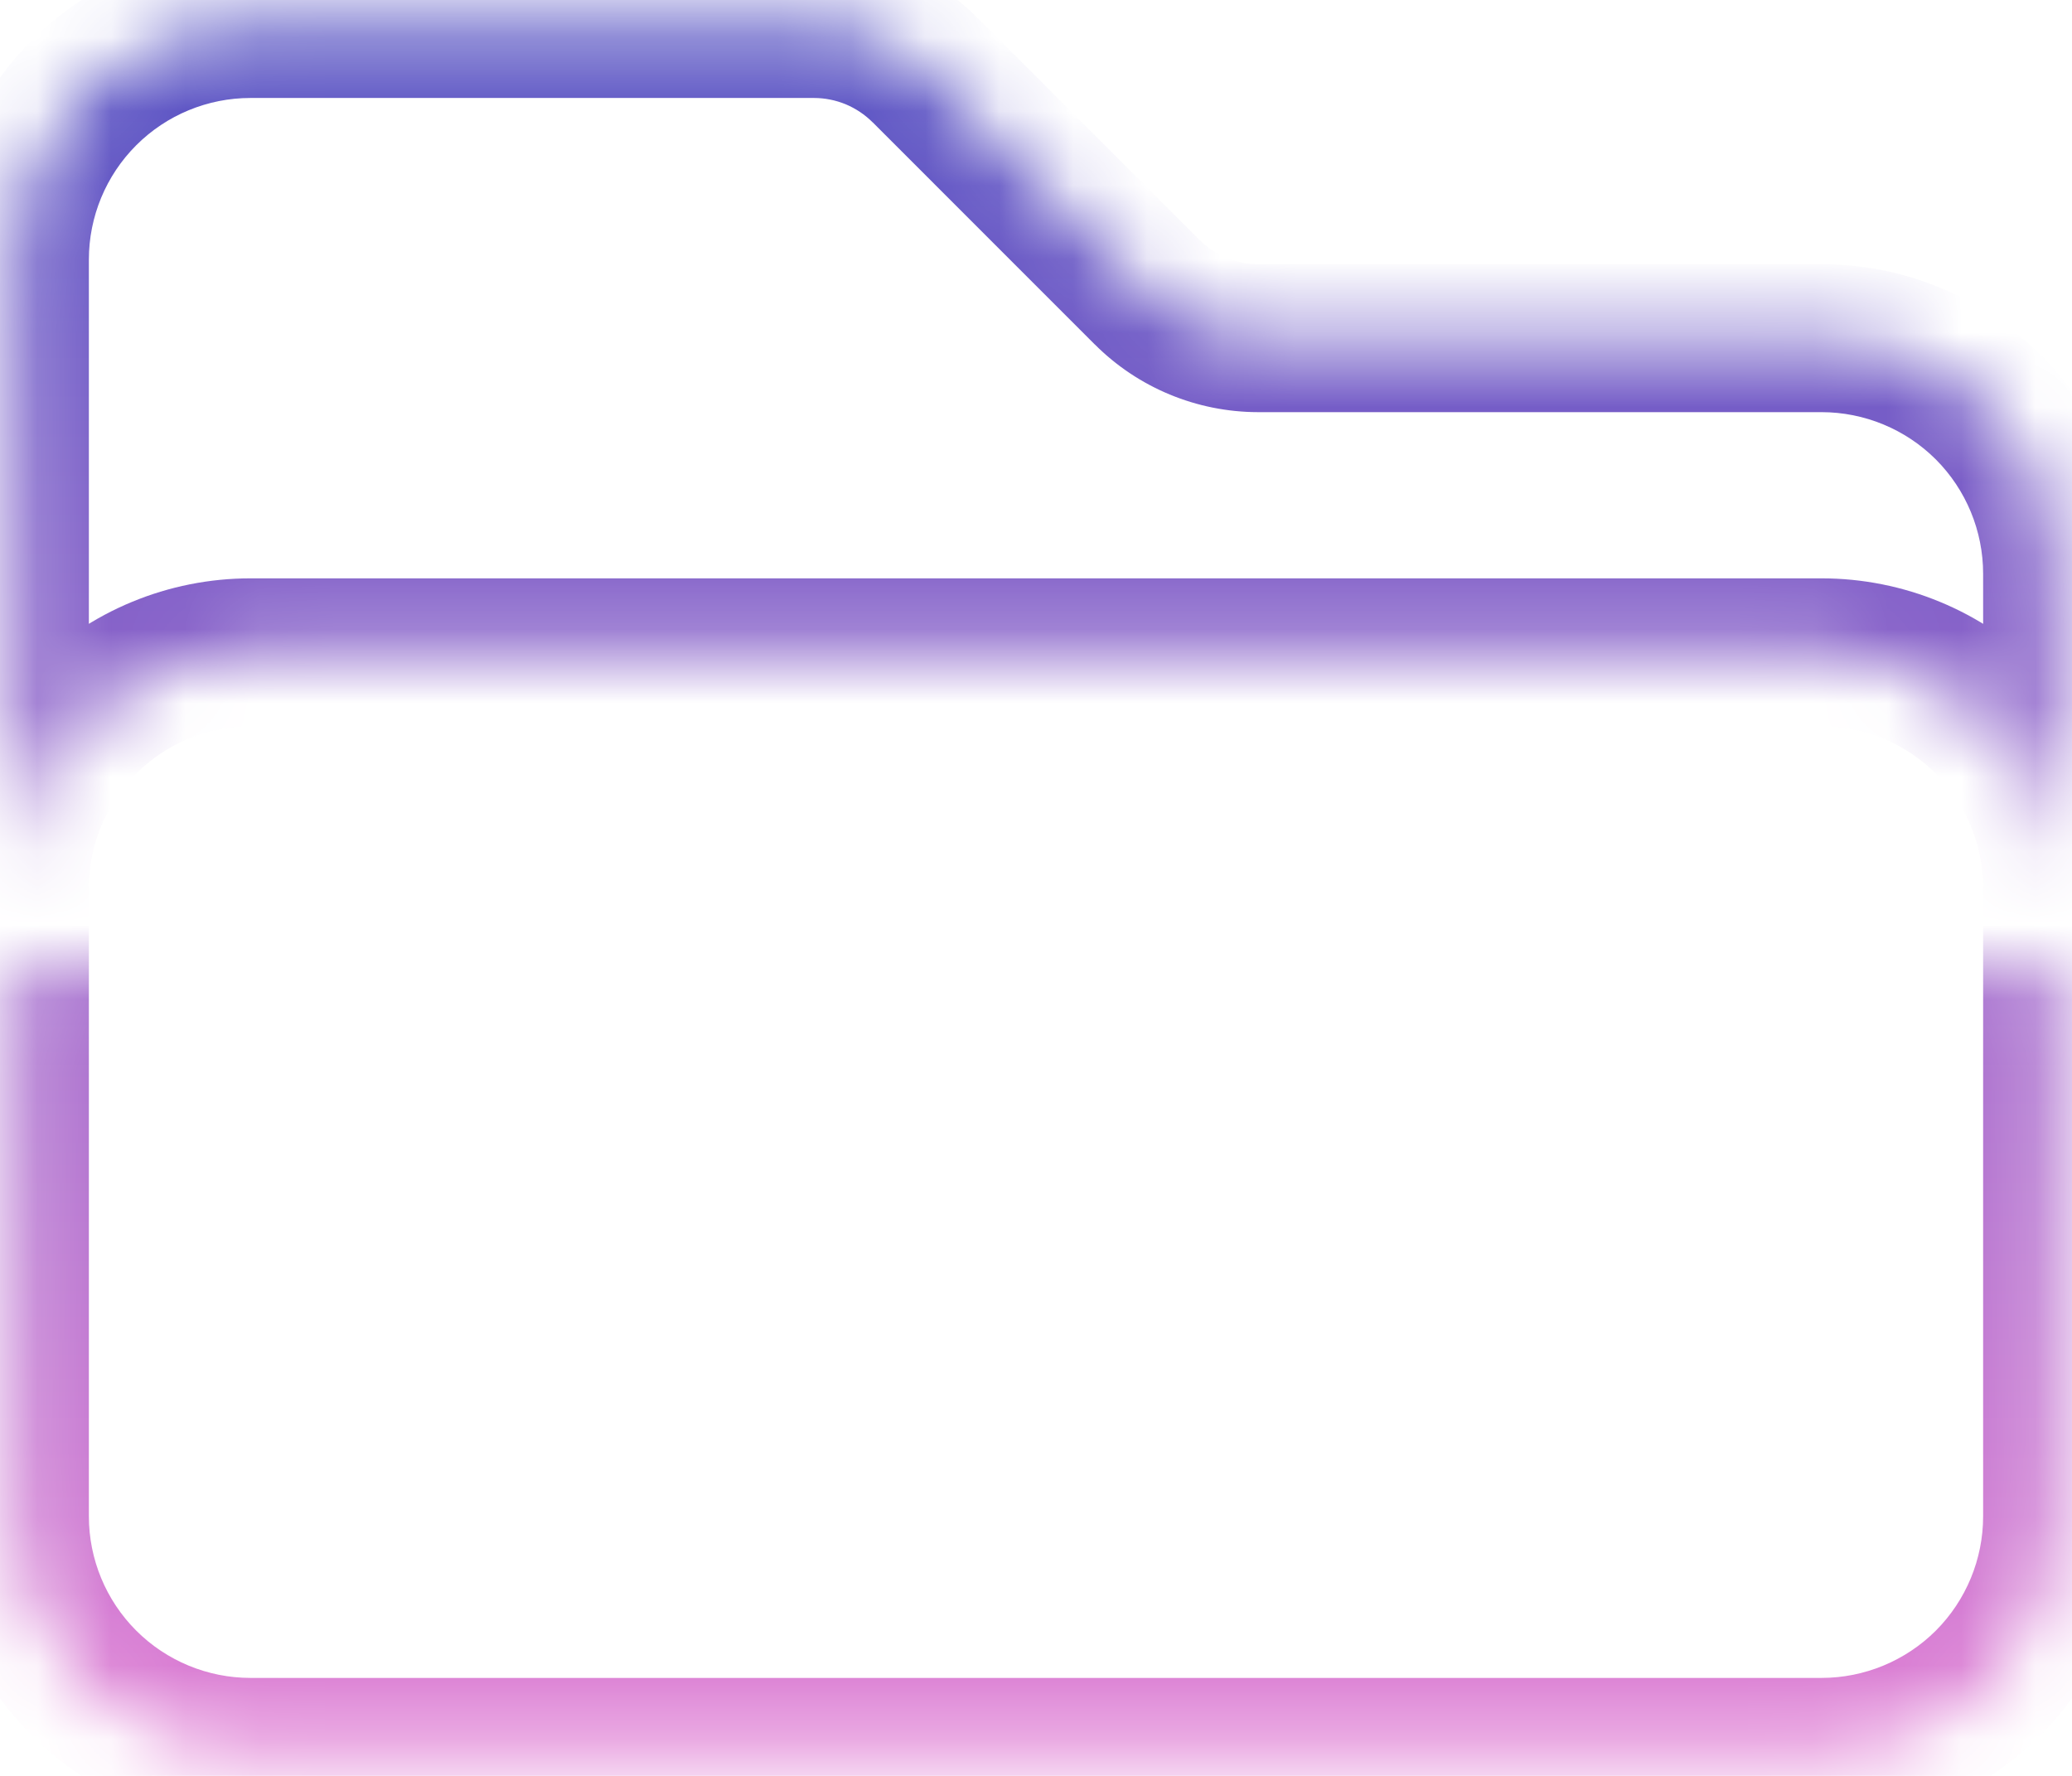 <svg width="28" height="24" viewBox="0 0 28 24" fill="none" xmlns="http://www.w3.org/2000/svg">
<mask id="path-1-inside-1_51_373" fill="white">
<path d="M0.201 13.061V12C0.201 11.155 0.536 10.345 1.133 9.748C1.731 9.151 2.541 8.816 3.385 8.816H24.615C25.459 8.816 26.269 9.151 26.867 9.748C27.464 10.345 27.799 11.155 27.799 12V13.061M15.5 3.947L12.5 0.946C12.303 0.749 12.069 0.592 11.811 0.486C11.553 0.379 11.277 0.324 10.998 0.324H3.385C2.541 0.324 1.731 0.659 1.133 1.256C0.536 1.854 0.201 2.663 0.201 3.508V20.492C0.201 21.336 0.536 22.146 1.133 22.744C1.731 23.341 2.541 23.676 3.385 23.676H24.615C25.459 23.676 26.269 23.341 26.867 22.744C27.464 22.146 27.799 21.336 27.799 20.492V7.754C27.799 6.909 27.464 6.099 26.867 5.502C26.269 4.905 25.459 4.57 24.615 4.57H17.002C16.439 4.569 15.898 4.345 15.5 3.947Z"/>
</mask>
<path d="M15.5 3.947L16.208 3.24L16.207 3.24L15.5 3.947ZM12.5 0.946L11.792 1.653L11.793 1.653L12.5 0.946ZM10.998 0.324L10.998 -0.676H10.998V0.324ZM3.385 0.324V-0.676V0.324ZM0.201 3.508H-0.799H0.201ZM0.201 20.492H-0.799H0.201ZM17.002 4.57L17.001 5.57H17.002V4.57ZM1.201 13.061V12H-0.799V13.061H1.201ZM1.201 12C1.201 11.421 1.431 10.865 1.841 10.455L0.426 9.041C-0.358 9.826 -0.799 10.89 -0.799 12H1.201ZM1.841 10.455C2.25 10.046 2.806 9.816 3.385 9.816V7.816C2.275 7.816 1.211 8.256 0.426 9.041L1.841 10.455ZM3.385 9.816H24.615V7.816H3.385V9.816ZM24.615 9.816C25.194 9.816 25.75 10.046 26.16 10.455L27.574 9.041C26.789 8.256 25.725 7.816 24.615 7.816V9.816ZM26.16 10.455C26.569 10.865 26.799 11.421 26.799 12H28.799C28.799 10.89 28.358 9.826 27.574 9.041L26.16 10.455ZM26.799 12V13.061H28.799V12H26.799ZM16.207 3.24L13.207 0.239L11.793 1.653L14.793 4.654L16.207 3.24ZM13.207 0.24C12.917 -0.051 12.573 -0.281 12.194 -0.438L11.428 1.409C11.564 1.466 11.688 1.549 11.792 1.653L13.207 0.24ZM12.194 -0.438C11.815 -0.595 11.409 -0.676 10.998 -0.676L10.998 1.324C11.146 1.324 11.291 1.353 11.428 1.409L12.194 -0.438ZM10.998 -0.676H3.385V1.324H10.998V-0.676ZM3.385 -0.676C2.275 -0.676 1.211 -0.236 0.426 0.549L1.841 1.963C2.25 1.554 2.806 1.324 3.385 1.324V-0.676ZM0.426 0.549C-0.358 1.334 -0.799 2.398 -0.799 3.508H1.201C1.201 2.929 1.431 2.373 1.841 1.963L0.426 0.549ZM-0.799 3.508V20.492H1.201V3.508H-0.799ZM-0.799 20.492C-0.799 21.602 -0.358 22.666 0.426 23.451L1.841 22.037C1.431 21.627 1.201 21.071 1.201 20.492H-0.799ZM0.426 23.451C1.211 24.235 2.275 24.676 3.385 24.676V22.676C2.806 22.676 2.25 22.446 1.841 22.037L0.426 23.451ZM3.385 24.676H24.615V22.676H3.385V24.676ZM24.615 24.676C25.725 24.676 26.789 24.235 27.574 23.451L26.16 22.037C25.75 22.446 25.194 22.676 24.615 22.676V24.676ZM27.574 23.451C28.358 22.666 28.799 21.602 28.799 20.492H26.799C26.799 21.071 26.569 21.627 26.16 22.037L27.574 23.451ZM28.799 20.492V7.754H26.799V20.492H28.799ZM28.799 7.754C28.799 6.644 28.358 5.58 27.574 4.795L26.16 6.209C26.569 6.619 26.799 7.175 26.799 7.754H28.799ZM27.574 4.795C26.789 4.01 25.725 3.57 24.615 3.57V5.57C25.194 5.57 25.75 5.8 26.16 6.209L27.574 4.795ZM24.615 3.57H17.002V5.57H24.615V3.57ZM17.003 3.57C16.704 3.569 16.418 3.45 16.208 3.24L14.793 4.653C15.378 5.24 16.174 5.569 17.001 5.57L17.003 3.57Z" fill="url(#paint0_linear_51_373)" mask="url(#path-1-inside-1_51_373)"/>
<defs>
<linearGradient id="paint0_linear_51_373" x1="14" y1="0.324" x2="14" y2="23.676" gradientUnits="userSpaceOnUse">
<stop stop-color="#5753C3"/>
<stop offset="1" stop-color="#E07FD4"/>
</linearGradient>
</defs>
</svg>
